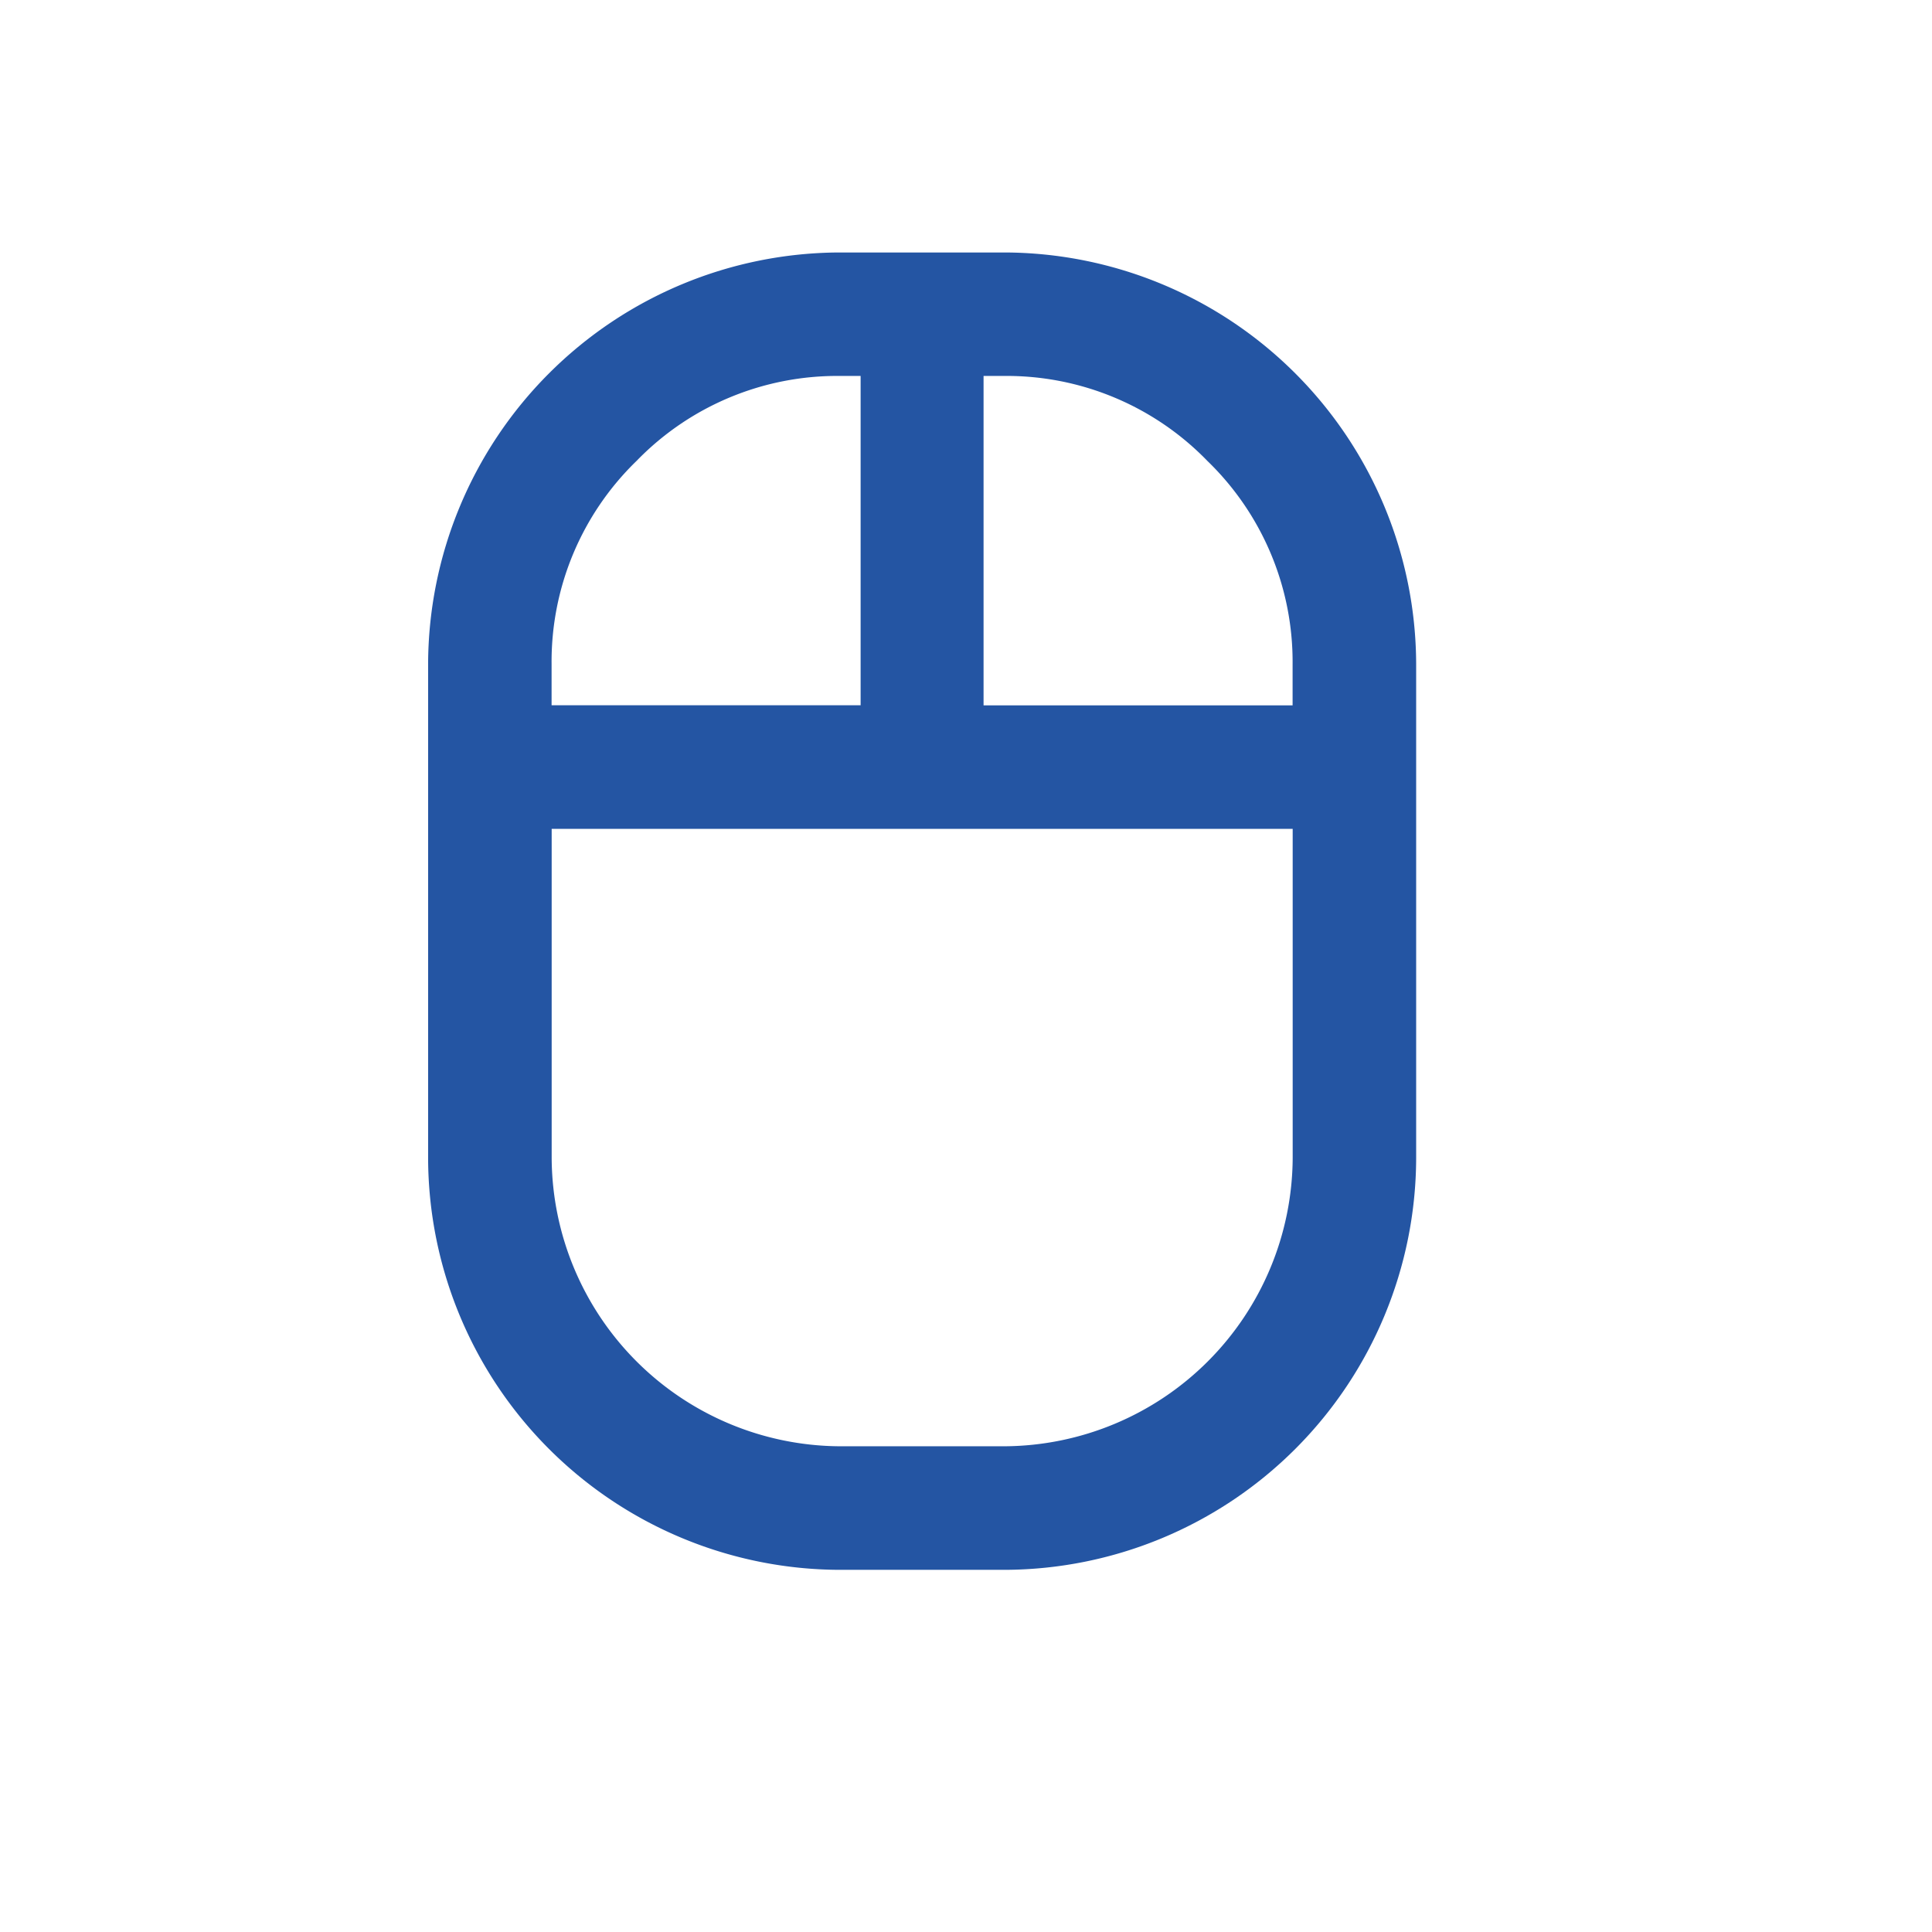 <svg xmlns="http://www.w3.org/2000/svg" xmlns:xlink="http://www.w3.org/1999/xlink" width="22" height="22" viewBox="0 0 22 22"><defs><clipPath id="b"><rect width="22" height="22"/></clipPath></defs><g id="a" clip-path="url(#b)"><path d="M10.438-.125H8.563A4.7,4.7,0,0,0,3.875,4.563v5.625a4.7,4.7,0,0,0,4.688,4.688h1.875a4.7,4.7,0,0,0,4.688-4.687V4.563A4.7,4.7,0,0,0,10.438-.125Zm3.281,4.688v.469H10.2V1.281h.234a3.181,3.181,0,0,1,2.314.967A3.182,3.182,0,0,1,13.719,4.563ZM8.563,1.281H8.8v3.75H5.281V4.563a3.181,3.181,0,0,1,.967-2.314A3.181,3.181,0,0,1,8.563,1.281Zm1.875,12.188H8.563a3.3,3.3,0,0,1-3.281-3.281V6.438h8.438v3.75a3.3,3.3,0,0,1-3.281,3.281Z" transform="translate(1 3)" fill="#2455a3"/></g></svg>